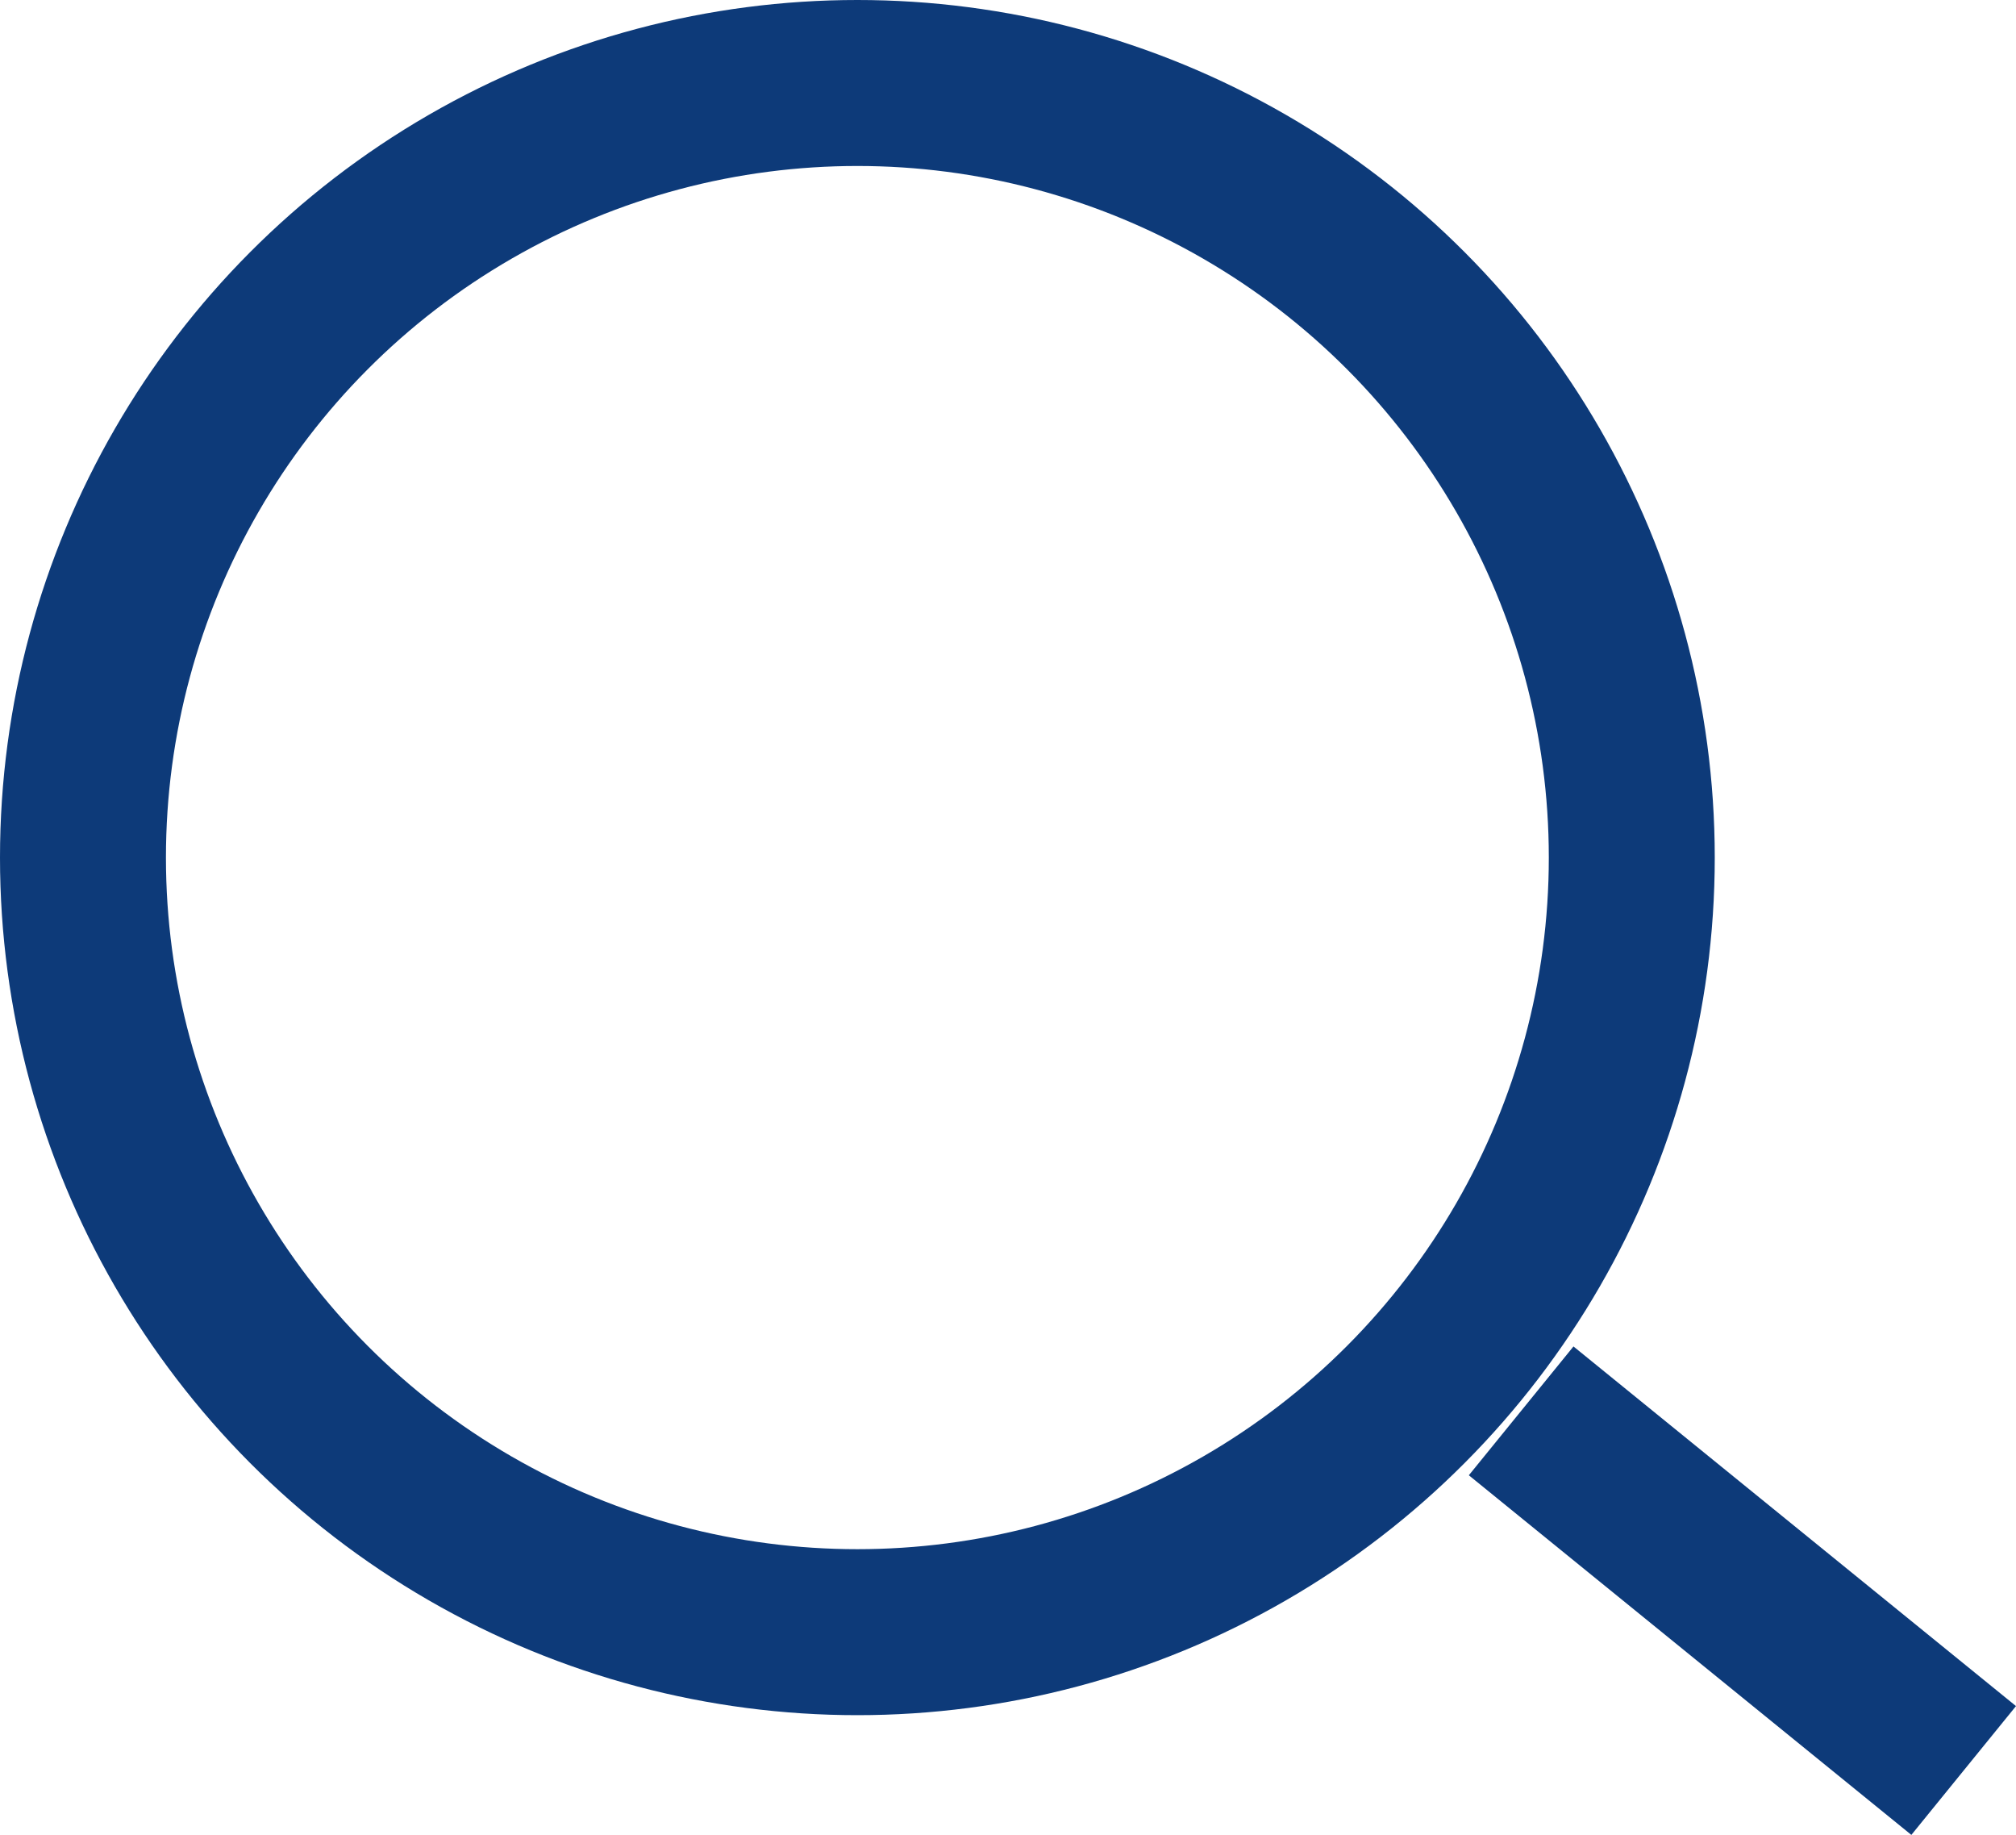 <svg xmlns="http://www.w3.org/2000/svg" width="36.446" height="33.164" viewBox="0 0 36.446 33.164"><g transform="translate(-232 -1596)"><g transform="translate(232 1596)" fill="none" stroke="#0d3a79" stroke-width="3"><circle cx="15.5" cy="15.5" r="15.5" stroke="none"/><circle cx="15.5" cy="15.5" r="14" fill="none"/></g><line x2="8" y2="6.5" transform="translate(259.5 1621.5)" fill="none" stroke="#0d3a79" stroke-width="3"/></g></svg>